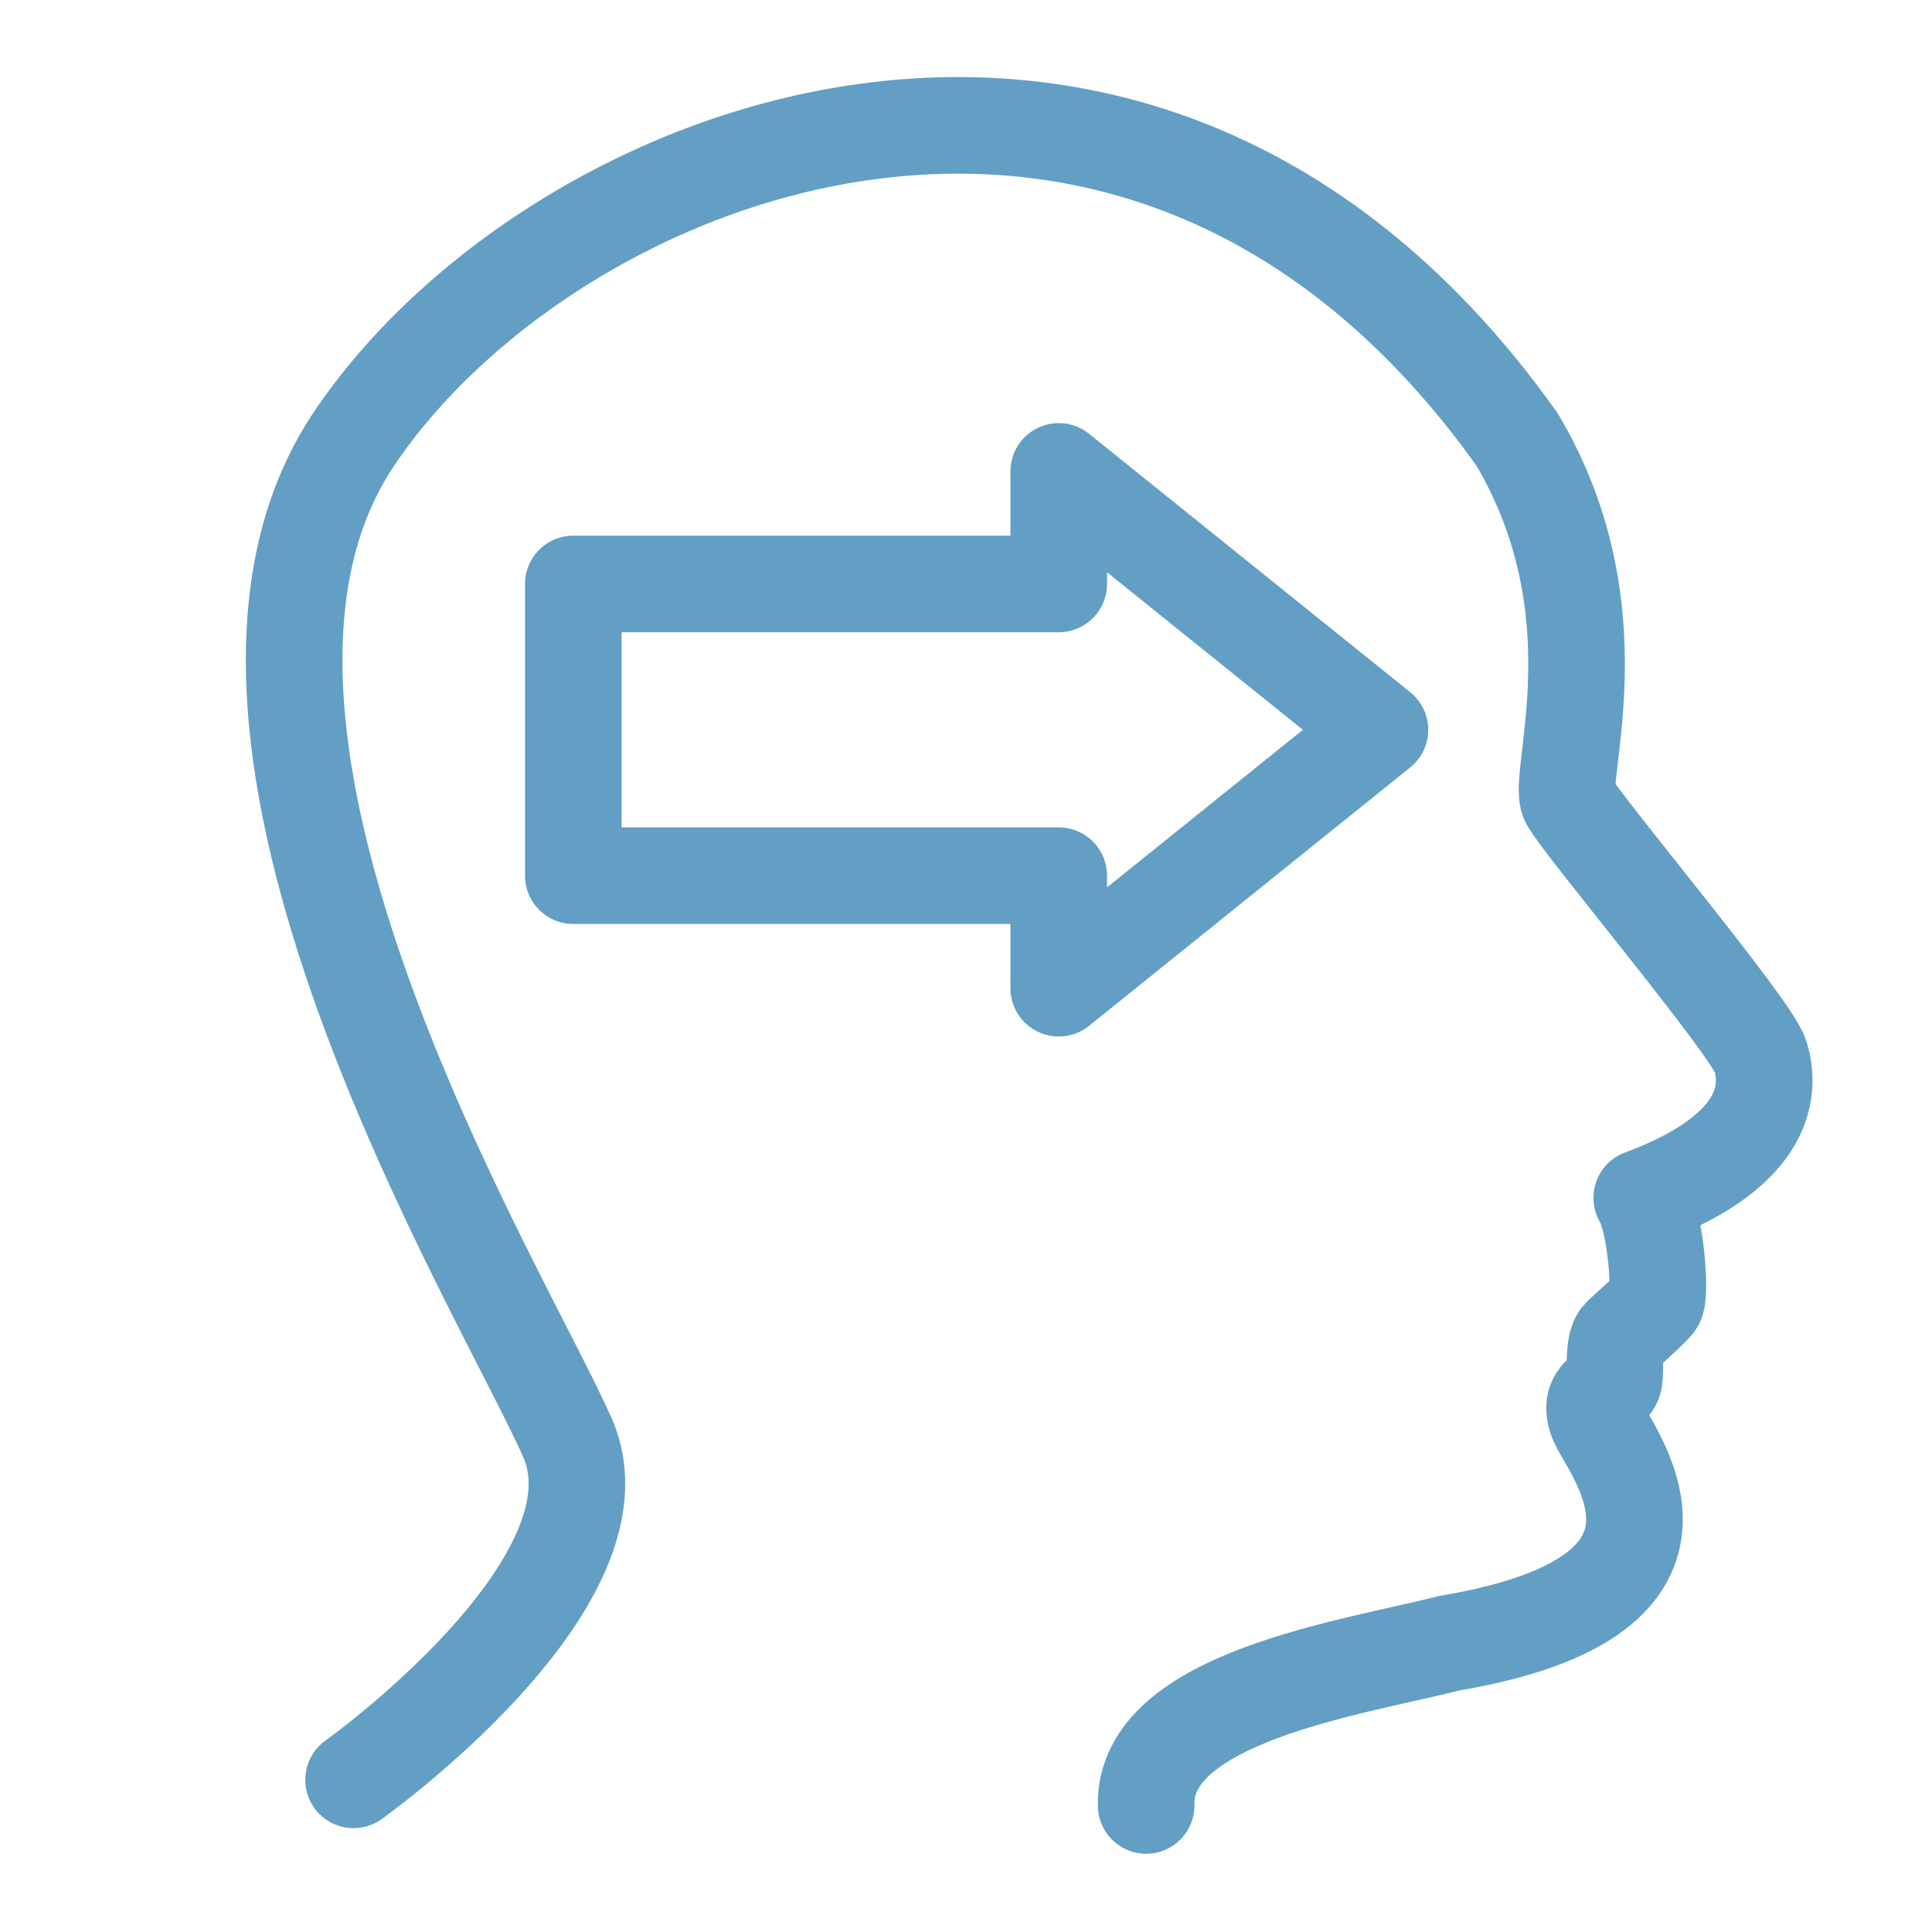 <?xml version="1.0" encoding="utf-8"?>
<!-- Generator: Adobe Illustrator 18.1.1, SVG Export Plug-In . SVG Version: 6.00 Build 0)  -->
<!DOCTYPE svg PUBLIC "-//W3C//DTD SVG 1.1//EN" "http://www.w3.org/Graphics/SVG/1.1/DTD/svg11.dtd">
<svg version="1.1" id="Layer_1" xmlns="http://www.w3.org/2000/svg" xmlns:xlink="http://www.w3.org/1999/xlink" x="0px" y="0px"
	 viewBox="0 0 400 400" enable-background="new 0 0 400 400" xml:space="preserve">
<path fill="none" stroke="#639FC4" stroke-width="20" stroke-linecap="round" stroke-linejoin="round" stroke-miterlimit="10" d="
	M73.2,368.5c0,0,57.4-40.9,44.3-70.8S32.6,151.7,73.2,91s163.1-109.4,240.9,0c21.1,35.6,8.1,69.8,10.7,74.8s37.9,46.9,39.7,52.9
	s2.6,19.2-24.6,29.3c3,5,4,20.2,2.9,21.7s-7,6.6-7.4,7.1c-1.4,1.7-0.9,6.8-1.2,8.8c-0.5,2.8-5.6,2.6-3.6,8.3s28.9,36.3-30.5,46.3
	c-19.5,5-63.4,11.1-62.8,33.6"/>
<polygon fill="none" stroke="#639FC4" stroke-width="20" stroke-linecap="round" stroke-linejoin="round" stroke-miterlimit="10" points="
	285.7,151.1 219.2,97.6 219.2,120.9 118.7,120.9 118.7,181.3 219.2,181.3 219.2,204.6 "/>
</svg>
